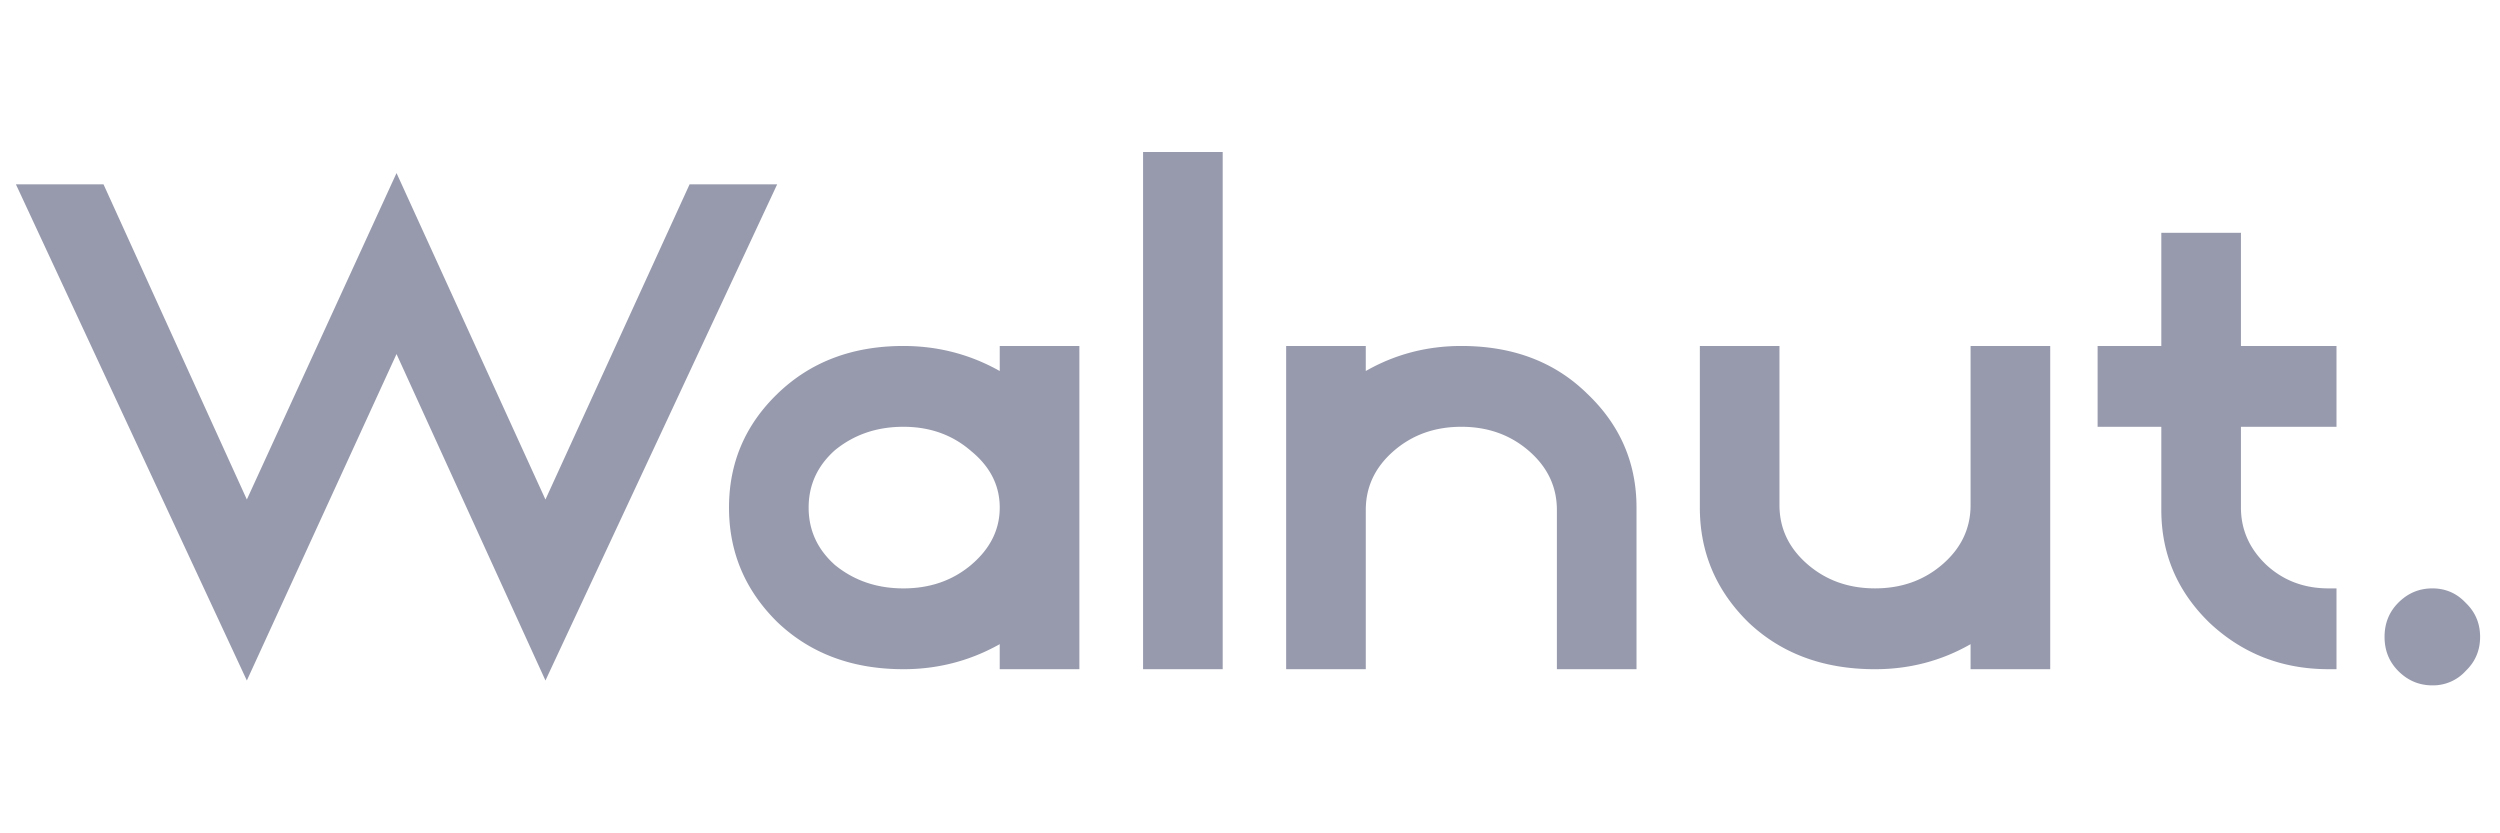 <svg xmlns="http://www.w3.org/2000/svg" width="120" height="40" fill="none" viewBox="0 0 180 40"><g fill="#979aad" clip-path="url(#a)"><path d="M17.773 38.997 1.146 3.273h6.307l10.32 22.691L28.55 2.46l10.722 23.505L49.65 3.274h6.306L39.273 38.996 28.55 15.492 17.773 38.996Zm47.271-.815c-3.67 0-6.689-1.125-9.058-3.374-2.332-2.289-3.498-5.043-3.498-8.262 0-3.22 1.166-5.954 3.498-8.204 2.37-2.288 5.389-3.432 9.058-3.432 2.484 0 4.797.6 6.937 1.803V14.91h5.734v23.272H71.98V36.38c-2.14 1.202-4.453 1.803-6.937 1.803Zm-4.93-15.767c-1.262 1.125-1.892 2.502-1.892 4.13 0 1.63.63 3.007 1.892 4.132 1.376 1.125 3.019 1.687 4.93 1.687 1.911 0 3.535-.562 4.873-1.687 1.376-1.164 2.064-2.54 2.064-4.131 0-1.59-.688-2.948-2.064-4.073-1.338-1.163-2.962-1.745-4.873-1.745s-3.554.562-4.93 1.687Zm27.92 15.767h-5.733V.946h5.733v37.236Zm10.302 0h-5.733V14.91h5.733v1.803c2.102-1.202 4.396-1.803 6.88-1.803 3.708 0 6.727 1.144 9.059 3.432 2.369 2.25 3.554 4.985 3.554 8.204v11.636h-5.733V26.72c0-1.667-.669-3.083-2.007-4.247-1.337-1.163-2.962-1.745-4.873-1.745s-3.535.581-4.873 1.745c-1.338 1.164-2.007 2.58-2.007 4.248v11.461Zm24.053-11.636V14.91h5.733V26.37c0 1.668.669 3.084 2.007 4.248 1.338 1.163 2.962 1.745 4.874 1.745 1.91 0 3.535-.582 4.873-1.745 1.337-1.164 2.006-2.58 2.006-4.248V14.91h5.734v23.272h-5.734V36.38c-2.102 1.202-4.395 1.803-6.879 1.803-3.708 0-6.747-1.125-9.117-3.374-2.331-2.289-3.497-5.043-3.497-8.262Zm33.226-5.818h-4.587V14.91h4.587V6.764h5.733v8.146h6.88v5.818h-6.88v5.818c0 1.59.611 2.967 1.834 4.13 1.224 1.126 2.715 1.688 4.473 1.688h.573v5.818h-.573c-3.326 0-6.173-1.105-8.543-3.316-2.331-2.25-3.497-4.965-3.497-8.145v-5.993ZM172.663 38.299c-.65-.66-.975-1.474-.975-2.444s.325-1.784.975-2.444c.688-.698 1.51-1.047 2.465-1.047.955 0 1.758.35 2.409 1.047.687.66 1.031 1.474 1.031 2.444s-.344 1.784-1.031 2.444a3.163 3.163 0 0 1-2.409 1.047c-.955 0-1.777-.35-2.465-1.047Z"/></g><defs><clipPath id="a"><path fill="#fff" d="M0 0h180v40H0z"/></clipPath></defs></svg>